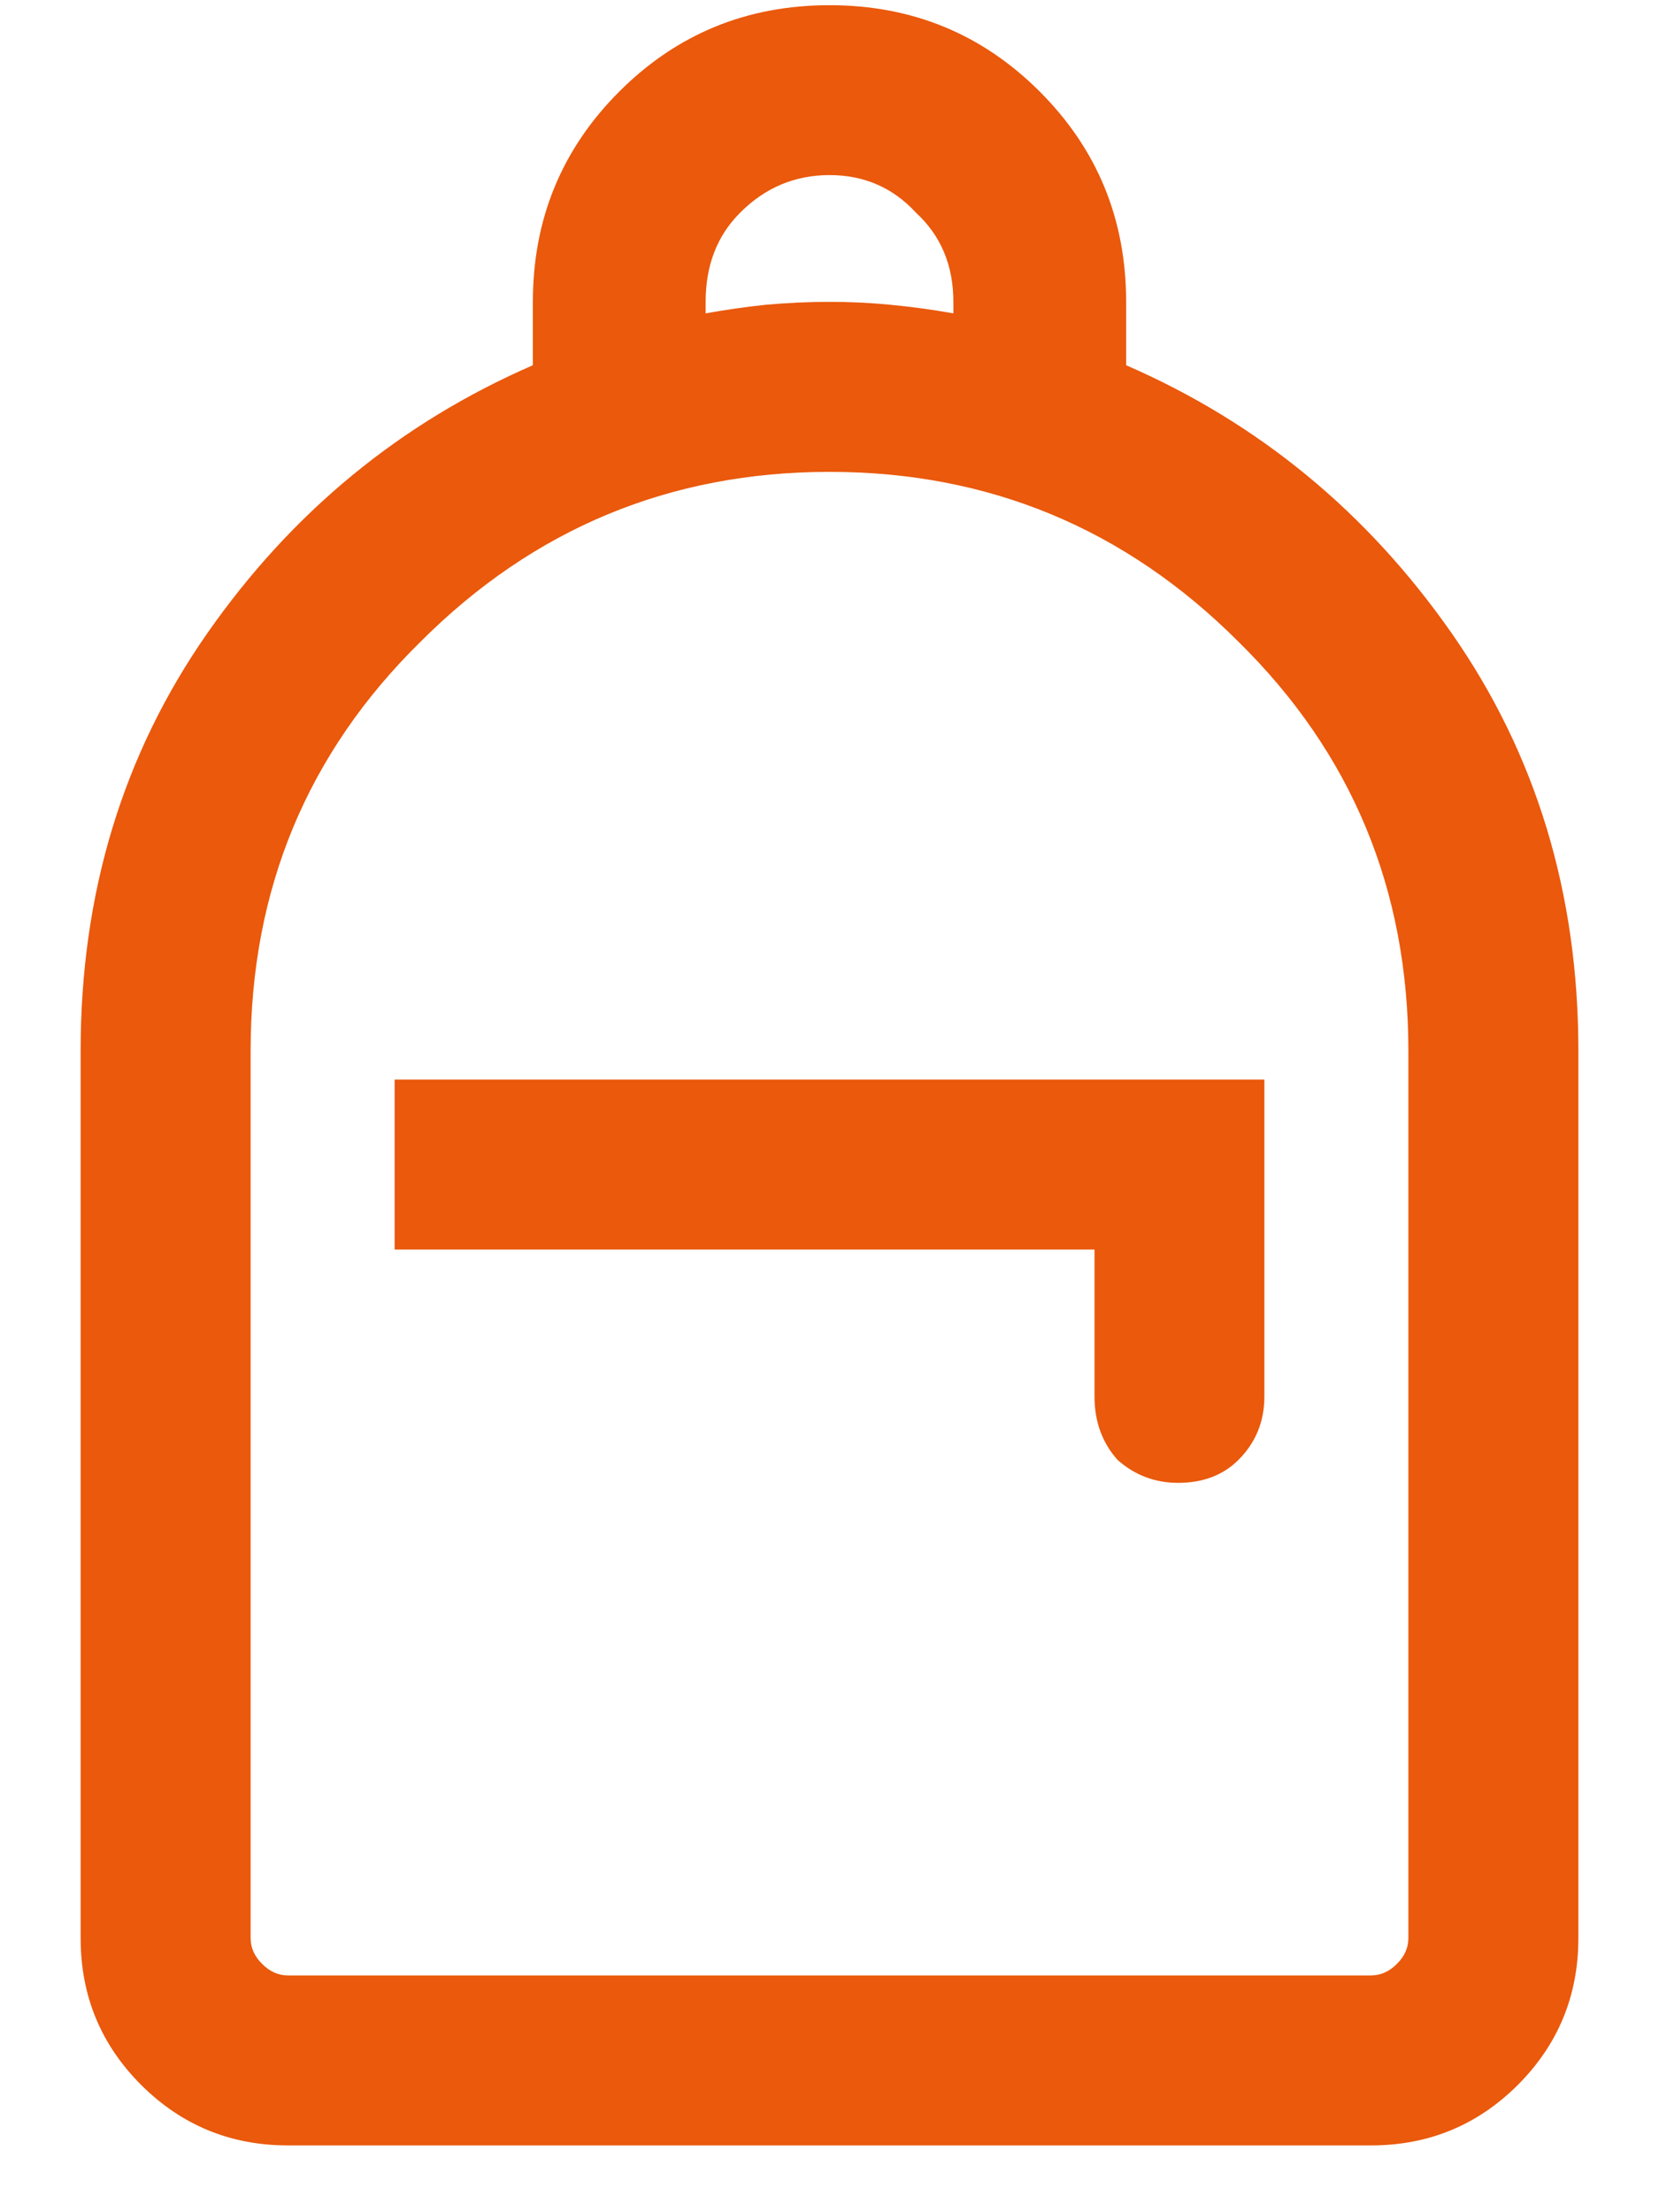 <?xml version="1.0" encoding="UTF-8"?> <svg xmlns="http://www.w3.org/2000/svg" width="15" height="20" viewBox="0 0 15 20" fill="none"><path d="M2.604 19.396C2.083 19.396 1.641 19.213 1.276 18.849C0.911 18.484 0.729 18.042 0.729 17.521V9.5C0.729 8.076 1.111 6.818 1.875 5.724C2.639 4.63 3.62 3.823 4.818 3.302V2.729C4.818 1.983 5.078 1.349 5.599 0.828C6.12 0.307 6.753 0.047 7.5 0.047C8.247 0.047 8.88 0.307 9.401 0.828C9.922 1.349 10.182 1.983 10.182 2.729V3.302C11.38 3.823 12.361 4.63 13.125 5.724C13.889 6.818 14.271 8.076 14.271 9.5V17.521C14.271 18.042 14.088 18.484 13.724 18.849C13.359 19.213 12.917 19.396 12.396 19.396H2.604ZM2.604 17.859H12.396C12.483 17.859 12.561 17.825 12.63 17.755C12.7 17.686 12.734 17.608 12.734 17.521V9.5C12.734 8.042 12.222 6.809 11.198 5.802C10.174 4.778 8.941 4.266 7.5 4.266C6.059 4.266 4.826 4.778 3.802 5.802C2.778 6.809 2.266 8.042 2.266 9.5V17.521C2.266 17.608 2.3 17.686 2.37 17.755C2.439 17.825 2.517 17.859 2.604 17.859ZM10.651 13.406C10.877 13.406 11.059 13.337 11.198 13.198C11.354 13.042 11.432 12.851 11.432 12.625V9.76H3.568V11.297H9.896V12.625C9.896 12.851 9.965 13.042 10.104 13.198C10.26 13.337 10.443 13.406 10.651 13.406ZM6.38 2.833C6.571 2.799 6.753 2.773 6.927 2.755C7.118 2.738 7.309 2.729 7.5 2.729C7.691 2.729 7.873 2.738 8.047 2.755C8.238 2.773 8.429 2.799 8.62 2.833V2.729C8.62 2.399 8.507 2.13 8.281 1.922C8.073 1.696 7.812 1.583 7.5 1.583C7.188 1.583 6.918 1.696 6.693 1.922C6.484 2.13 6.38 2.399 6.38 2.729V2.833ZM2.604 17.859C2.517 17.859 2.439 17.859 2.37 17.859C2.3 17.859 2.266 17.859 2.266 17.859C2.266 17.859 2.778 17.859 3.802 17.859C4.826 17.859 6.059 17.859 7.5 17.859C8.941 17.859 10.174 17.859 11.198 17.859C12.222 17.859 12.734 17.859 12.734 17.859C12.734 17.859 12.7 17.859 12.63 17.859C12.561 17.859 12.483 17.859 12.396 17.859H2.604Z" fill="#EA590C"></path></svg> 